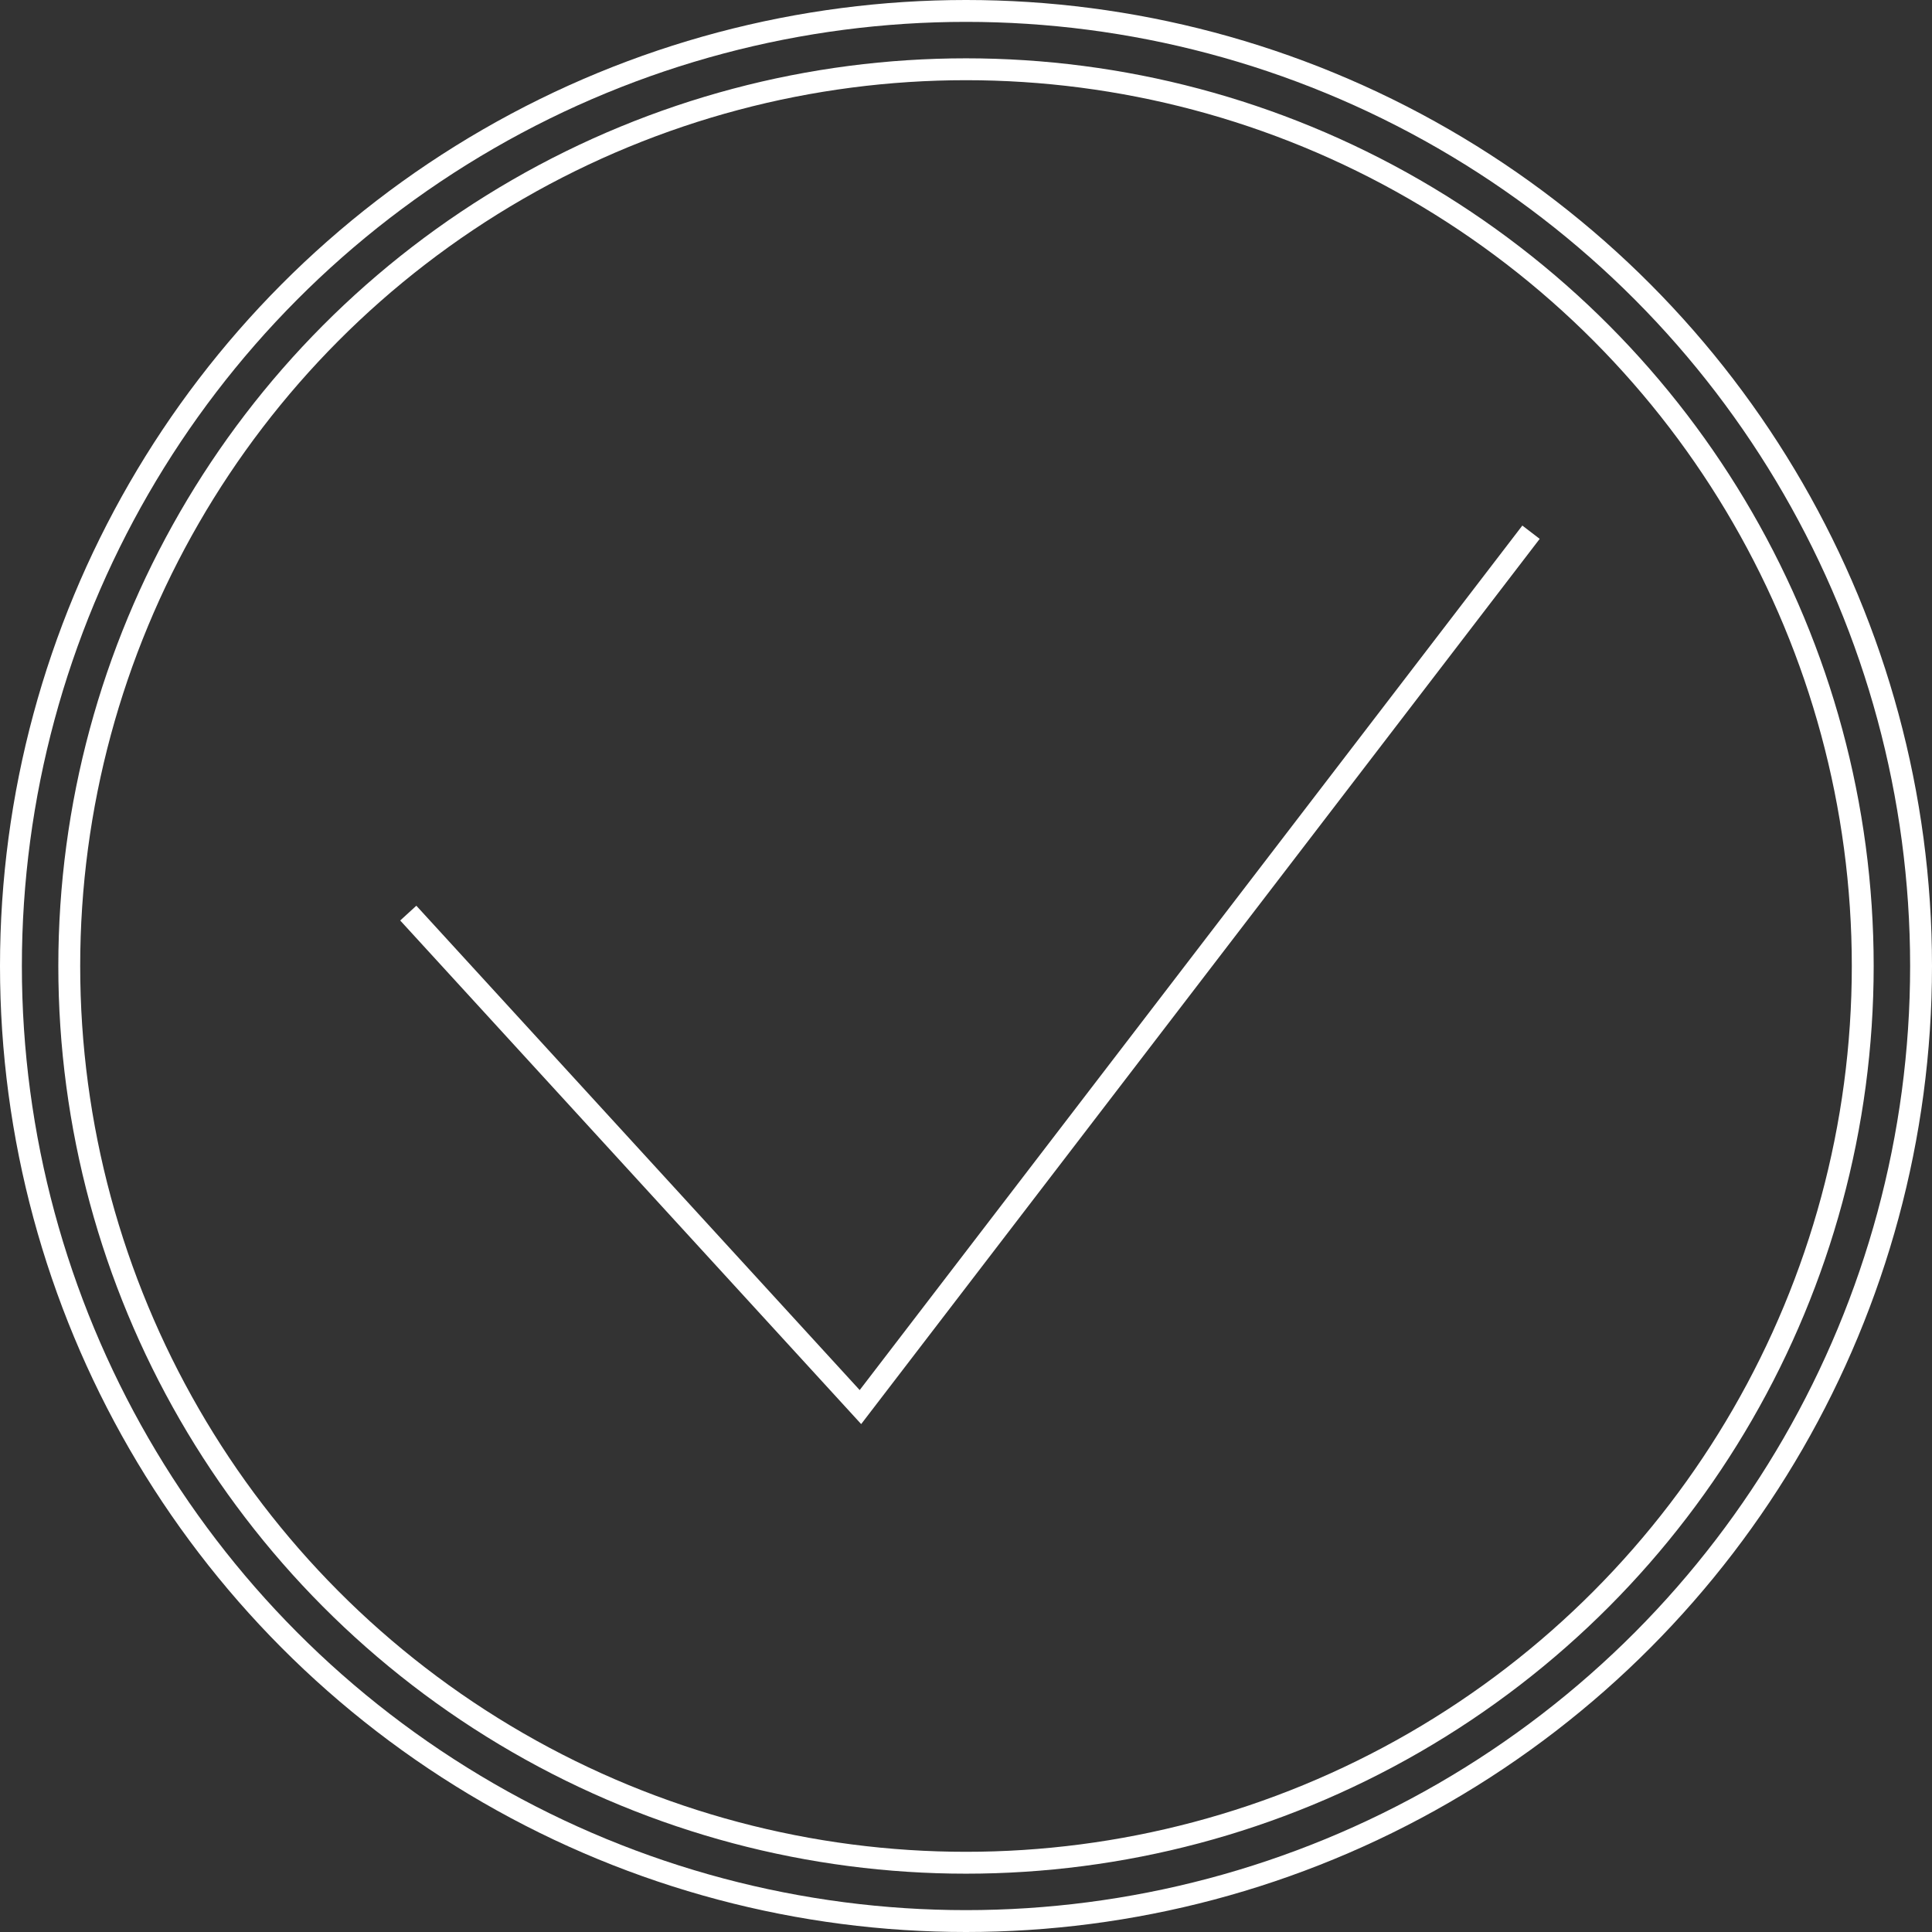 <?xml version="1.0" encoding="UTF-8"?> <svg xmlns="http://www.w3.org/2000/svg" width="265" height="265" viewBox="0 0 265 265" fill="none"><rect x="0" y="0" width="265" height="265" fill="#333333" stroke="none"/><circle cx="132.5" cy="132.5" r="123" stroke="white" stroke-width="3"></circle><circle cx="132.5" cy="132.5" r="131" stroke="white" stroke-width="3"></circle><path d="M56 125.245L118.02 193L210 73" stroke="white" stroke-width="3"></path></svg> 